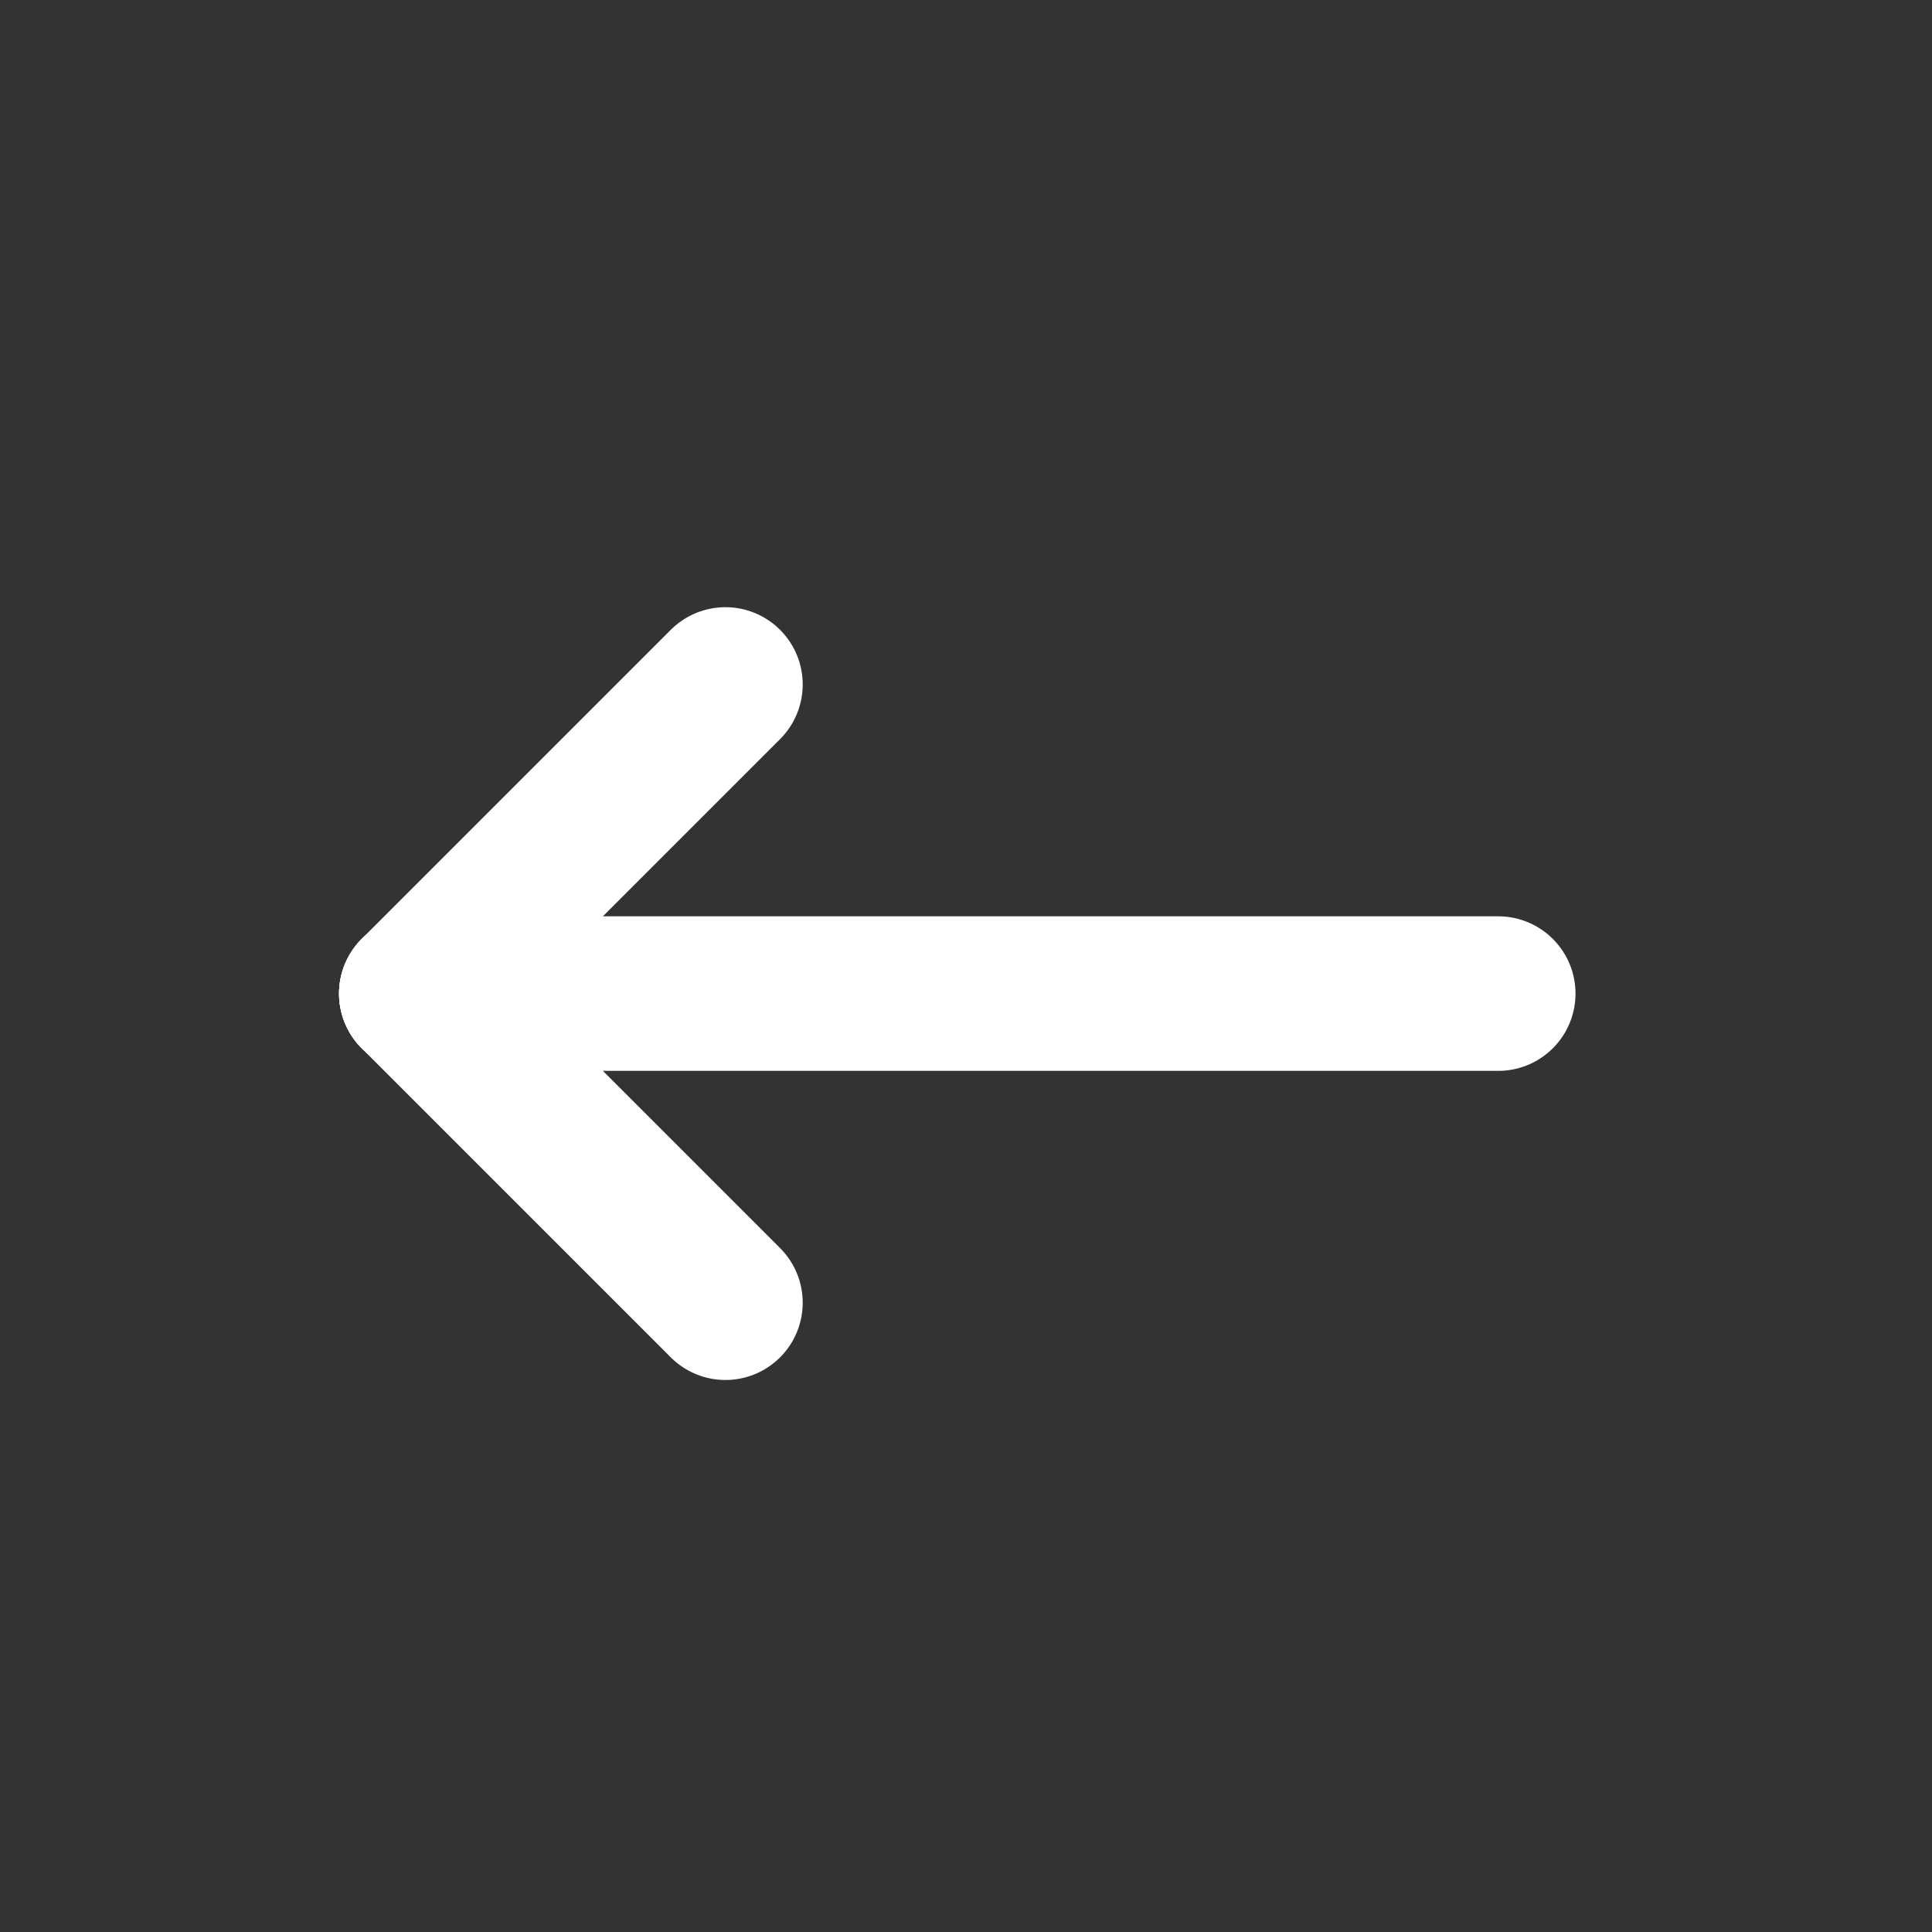 <svg xmlns="http://www.w3.org/2000/svg" width="25" height="25" viewBox="0 0 25 25" fill="none"><rect x="0" y="0" width="25" height="25" fill="#333333" stroke="none"/><g clip-path="url(#clip0_12811_1646)"><path d="M5.387 12.857H19.387" stroke="white" stroke-width="2" stroke-linecap="round" stroke-linejoin="round"></path><path d="M5.387 12.857L9.387 16.857" stroke="white" stroke-width="2" stroke-linecap="round" stroke-linejoin="round"></path><path d="M5.387 12.857L9.387 8.857" stroke="white" stroke-width="2" stroke-linecap="round" stroke-linejoin="round"></path></g><defs><clipPath id="clip0_12811_1646"><rect width="24" height="24" fill="white" transform="translate(0.387 0.857)"></rect></clipPath></defs></svg>